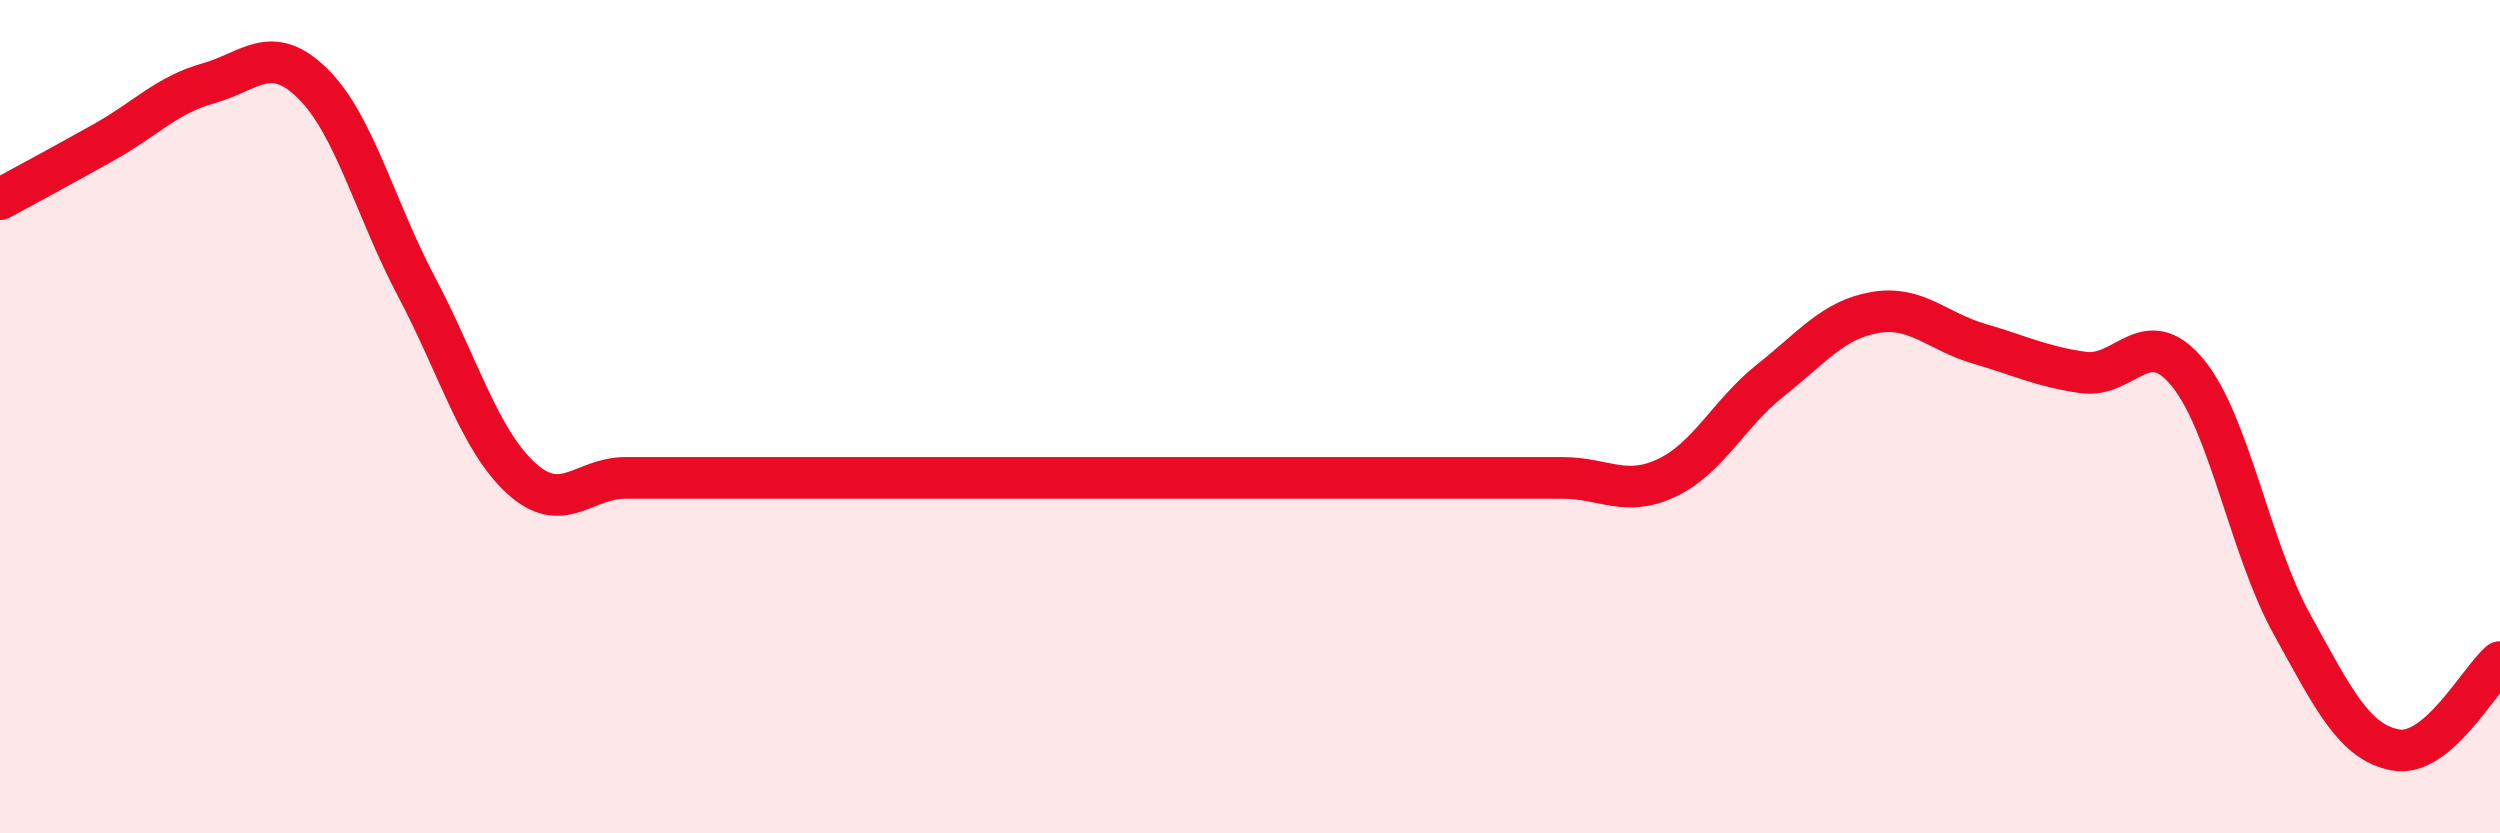 
    <svg width="60" height="20" viewBox="0 0 60 20" xmlns="http://www.w3.org/2000/svg">
      <path
        d="M 0,4.78 C 0.5,4.51 1.5,3.97 2.5,3.41 C 3.5,2.85 4,2.28 5,2 C 6,1.72 6.5,1.02 7.5,2 C 8.5,2.98 9,5 10,6.89 C 11,8.78 11.5,10.55 12.5,11.47 C 13.5,12.39 14,11.47 15,11.47 C 16,11.47 16.5,11.47 17.5,11.47 C 18.5,11.47 19,11.47 20,11.47 C 21,11.47 21.5,11.47 22.5,11.47 C 23.5,11.47 24,11.47 25,11.47 C 26,11.47 26.5,11.47 27.5,11.47 C 28.5,11.47 29,11.47 30,11.47 C 31,11.47 31.5,11.47 32.5,11.47 C 33.5,11.47 34,11.47 35,11.47 C 36,11.47 36.5,11.47 37.5,11.47 C 38.5,11.47 39,11.94 40,11.47 C 41,11 41.5,9.91 42.5,9.12 C 43.5,8.33 44,7.67 45,7.5 C 46,7.33 46.5,7.96 47.5,8.25 C 48.5,8.54 49,8.8 50,8.94 C 51,9.08 51.5,7.73 52.5,8.94 C 53.5,10.15 54,13.16 55,14.97 C 56,16.78 56.5,17.82 57.5,18 C 58.5,18.18 59.5,16.31 60,15.89L60 20L0 20Z"
        fill="#EB0A25"
        opacity="0.1"
        stroke-linecap="round"
        stroke-linejoin="round"
      />
      <path
        d="M 0,4.78 C 0.5,4.51 1.5,3.97 2.5,3.41 C 3.5,2.85 4,2.28 5,2 C 6,1.72 6.5,1.02 7.5,2 C 8.5,2.98 9,5 10,6.89 C 11,8.78 11.5,10.55 12.5,11.47 C 13.5,12.39 14,11.47 15,11.47 C 16,11.47 16.5,11.47 17.5,11.47 C 18.5,11.47 19,11.47 20,11.47 C 21,11.47 21.5,11.47 22.5,11.47 C 23.5,11.47 24,11.47 25,11.47 C 26,11.47 26.5,11.47 27.5,11.47 C 28.5,11.47 29,11.47 30,11.47 C 31,11.47 31.5,11.47 32.5,11.47 C 33.5,11.47 34,11.47 35,11.47 C 36,11.47 36.5,11.47 37.5,11.47 C 38.5,11.47 39,11.94 40,11.47 C 41,11 41.5,9.91 42.5,9.12 C 43.5,8.33 44,7.67 45,7.5 C 46,7.33 46.5,7.96 47.5,8.25 C 48.5,8.54 49,8.8 50,8.94 C 51,9.08 51.5,7.73 52.5,8.94 C 53.5,10.15 54,13.16 55,14.97 C 56,16.78 56.5,17.82 57.5,18 C 58.5,18.18 59.5,16.31 60,15.89"
        stroke="#EB0A25"
        stroke-width="1"
        fill="none"
        stroke-linecap="round"
        stroke-linejoin="round"
      />
    </svg>
  